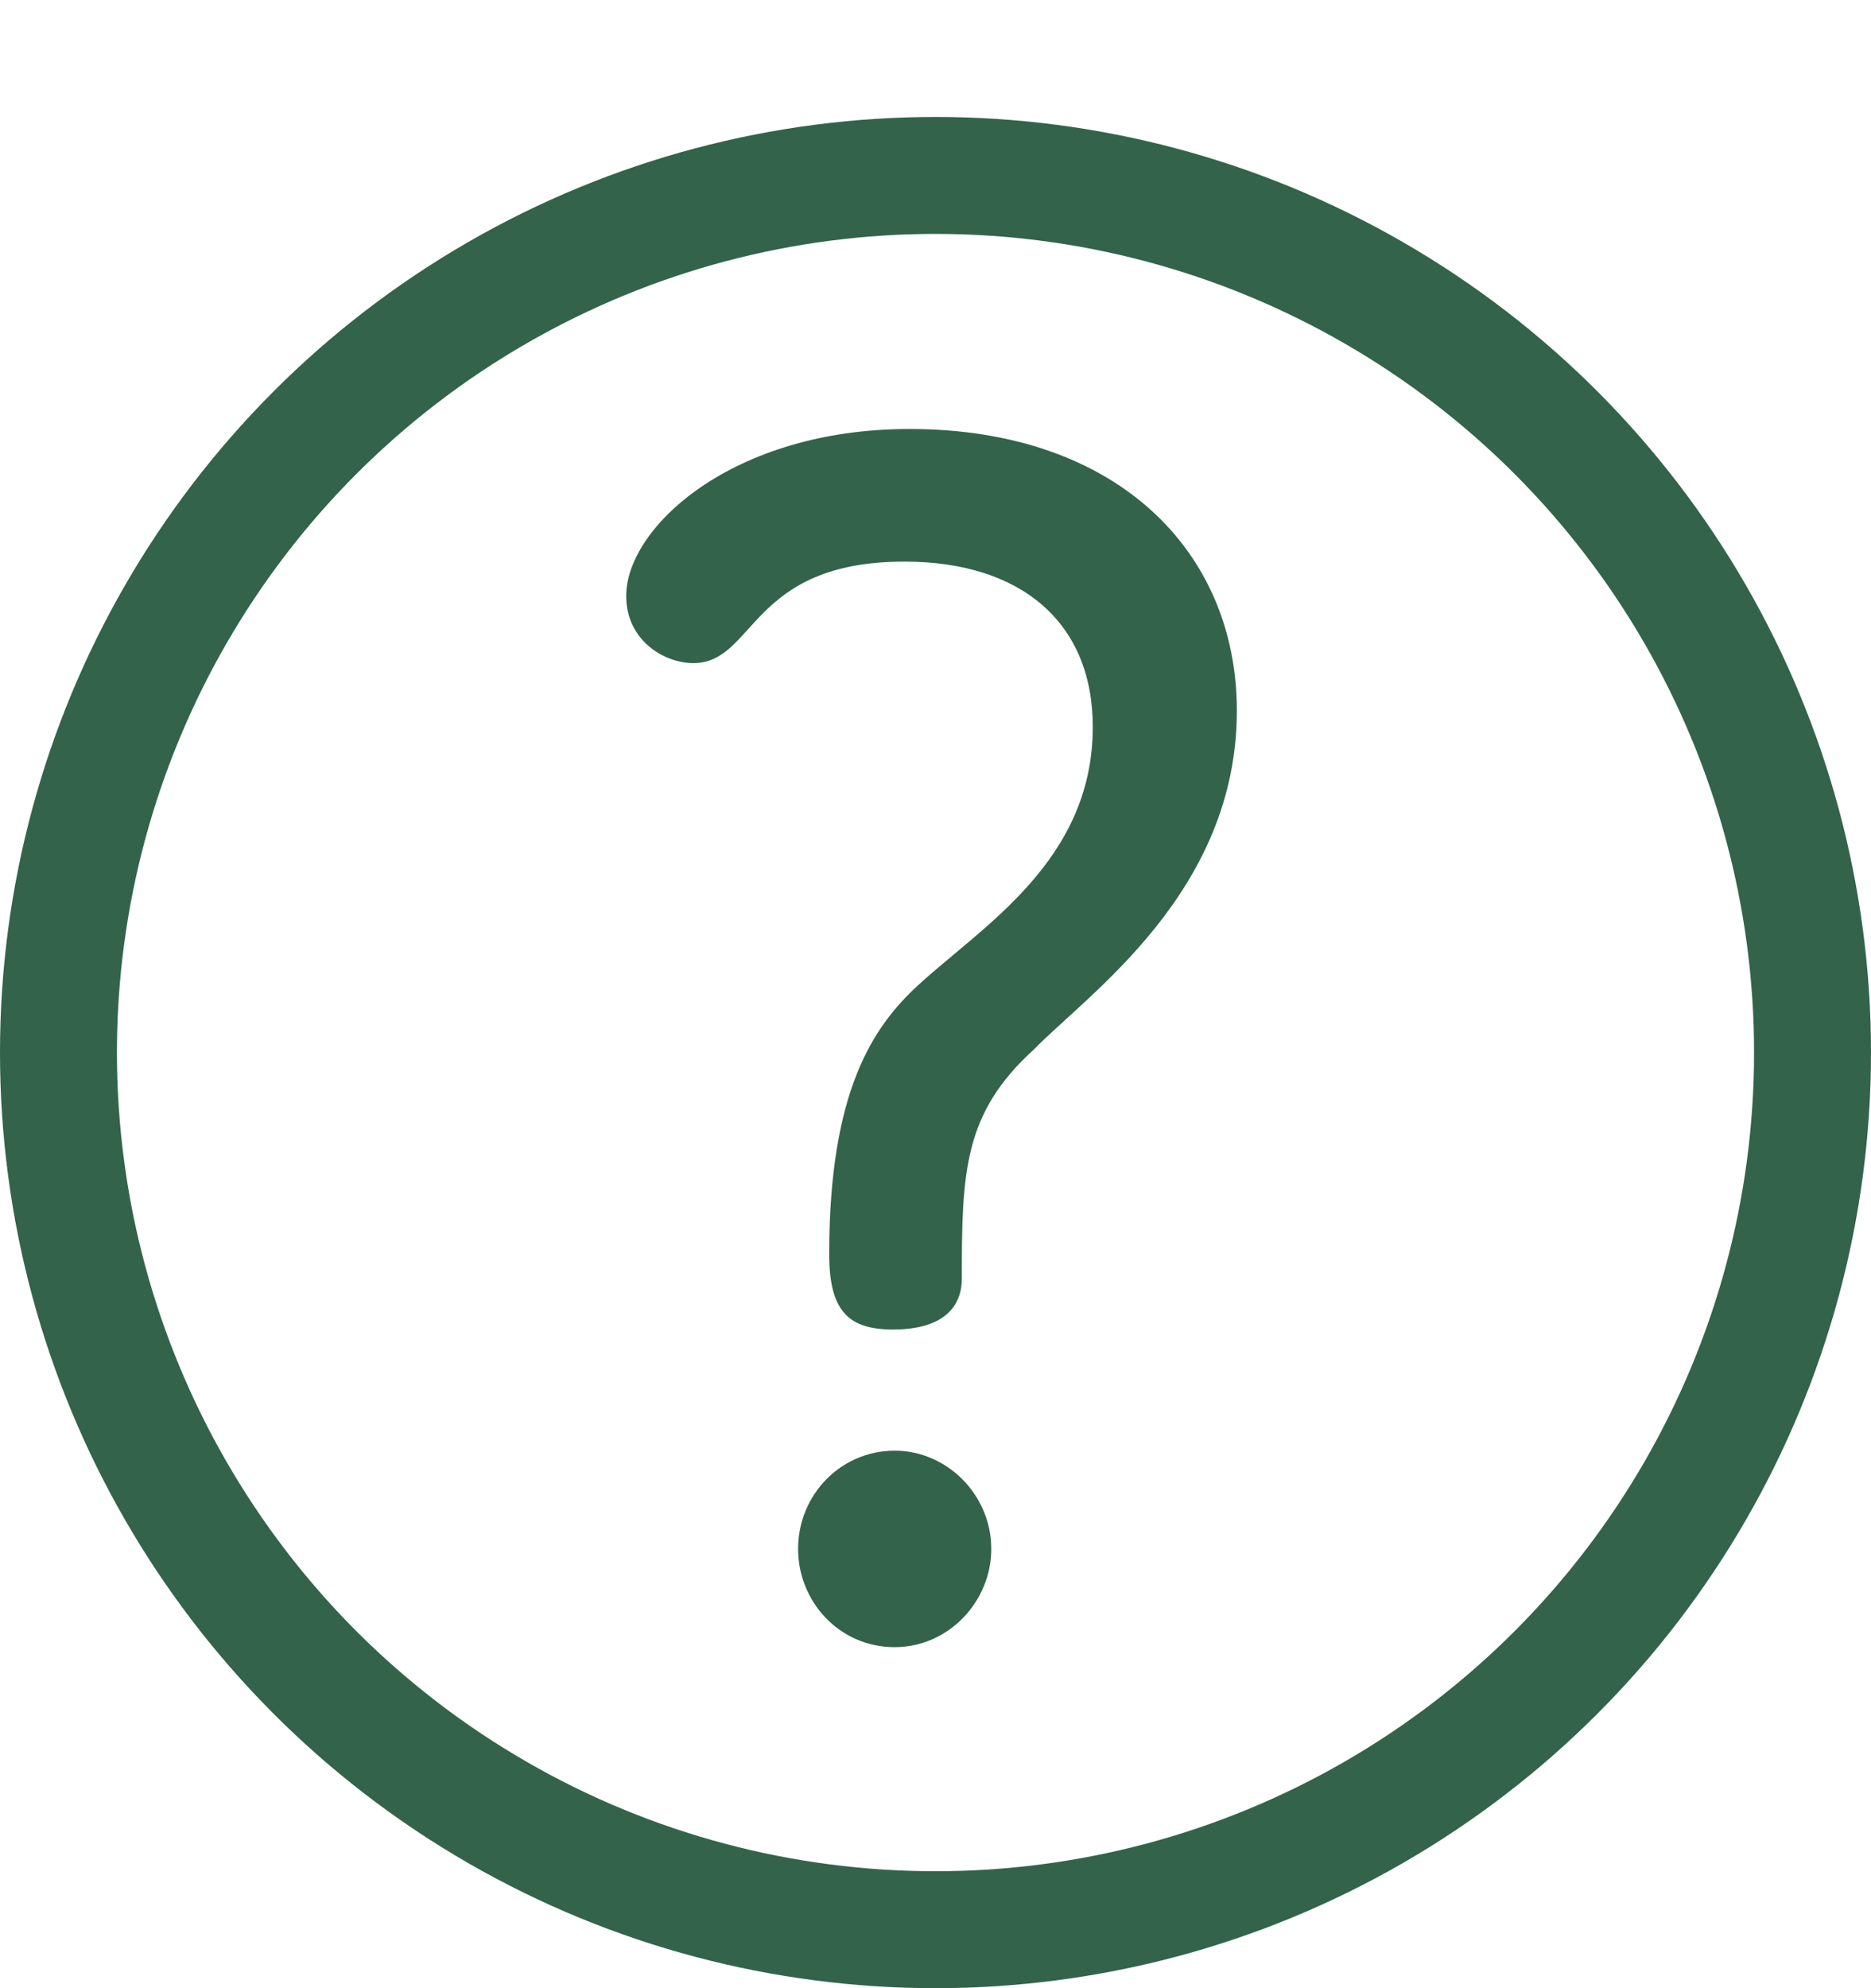 <svg width="16" height="17" viewBox="0 0 16 17" fill="none" xmlns="http://www.w3.org/2000/svg">
<circle cx="8" cy="9" r="7.5" stroke="#33634B"/>
<path d="M10.577 6.076C10.577 7.63 9.303 8.498 8.841 8.974C8.239 9.52 8.225 10.024 8.225 10.934C8.225 11.158 8.085 11.368 7.637 11.368C7.259 11.368 7.091 11.214 7.091 10.724C7.091 9.324 7.469 8.778 7.847 8.428C8.393 7.924 9.345 7.364 9.345 6.216C9.345 5.32 8.729 4.802 7.735 4.802C6.405 4.802 6.461 5.67 5.929 5.67C5.677 5.67 5.355 5.474 5.355 5.096C5.355 4.508 6.265 3.668 7.777 3.668C9.555 3.668 10.577 4.718 10.577 6.076ZM7.651 12.404C8.099 12.404 8.477 12.782 8.477 13.244C8.477 13.692 8.113 14.084 7.651 14.084C7.175 14.084 6.825 13.692 6.825 13.244C6.825 12.782 7.189 12.404 7.651 12.404Z" fill="#33634B"/>
</svg>
